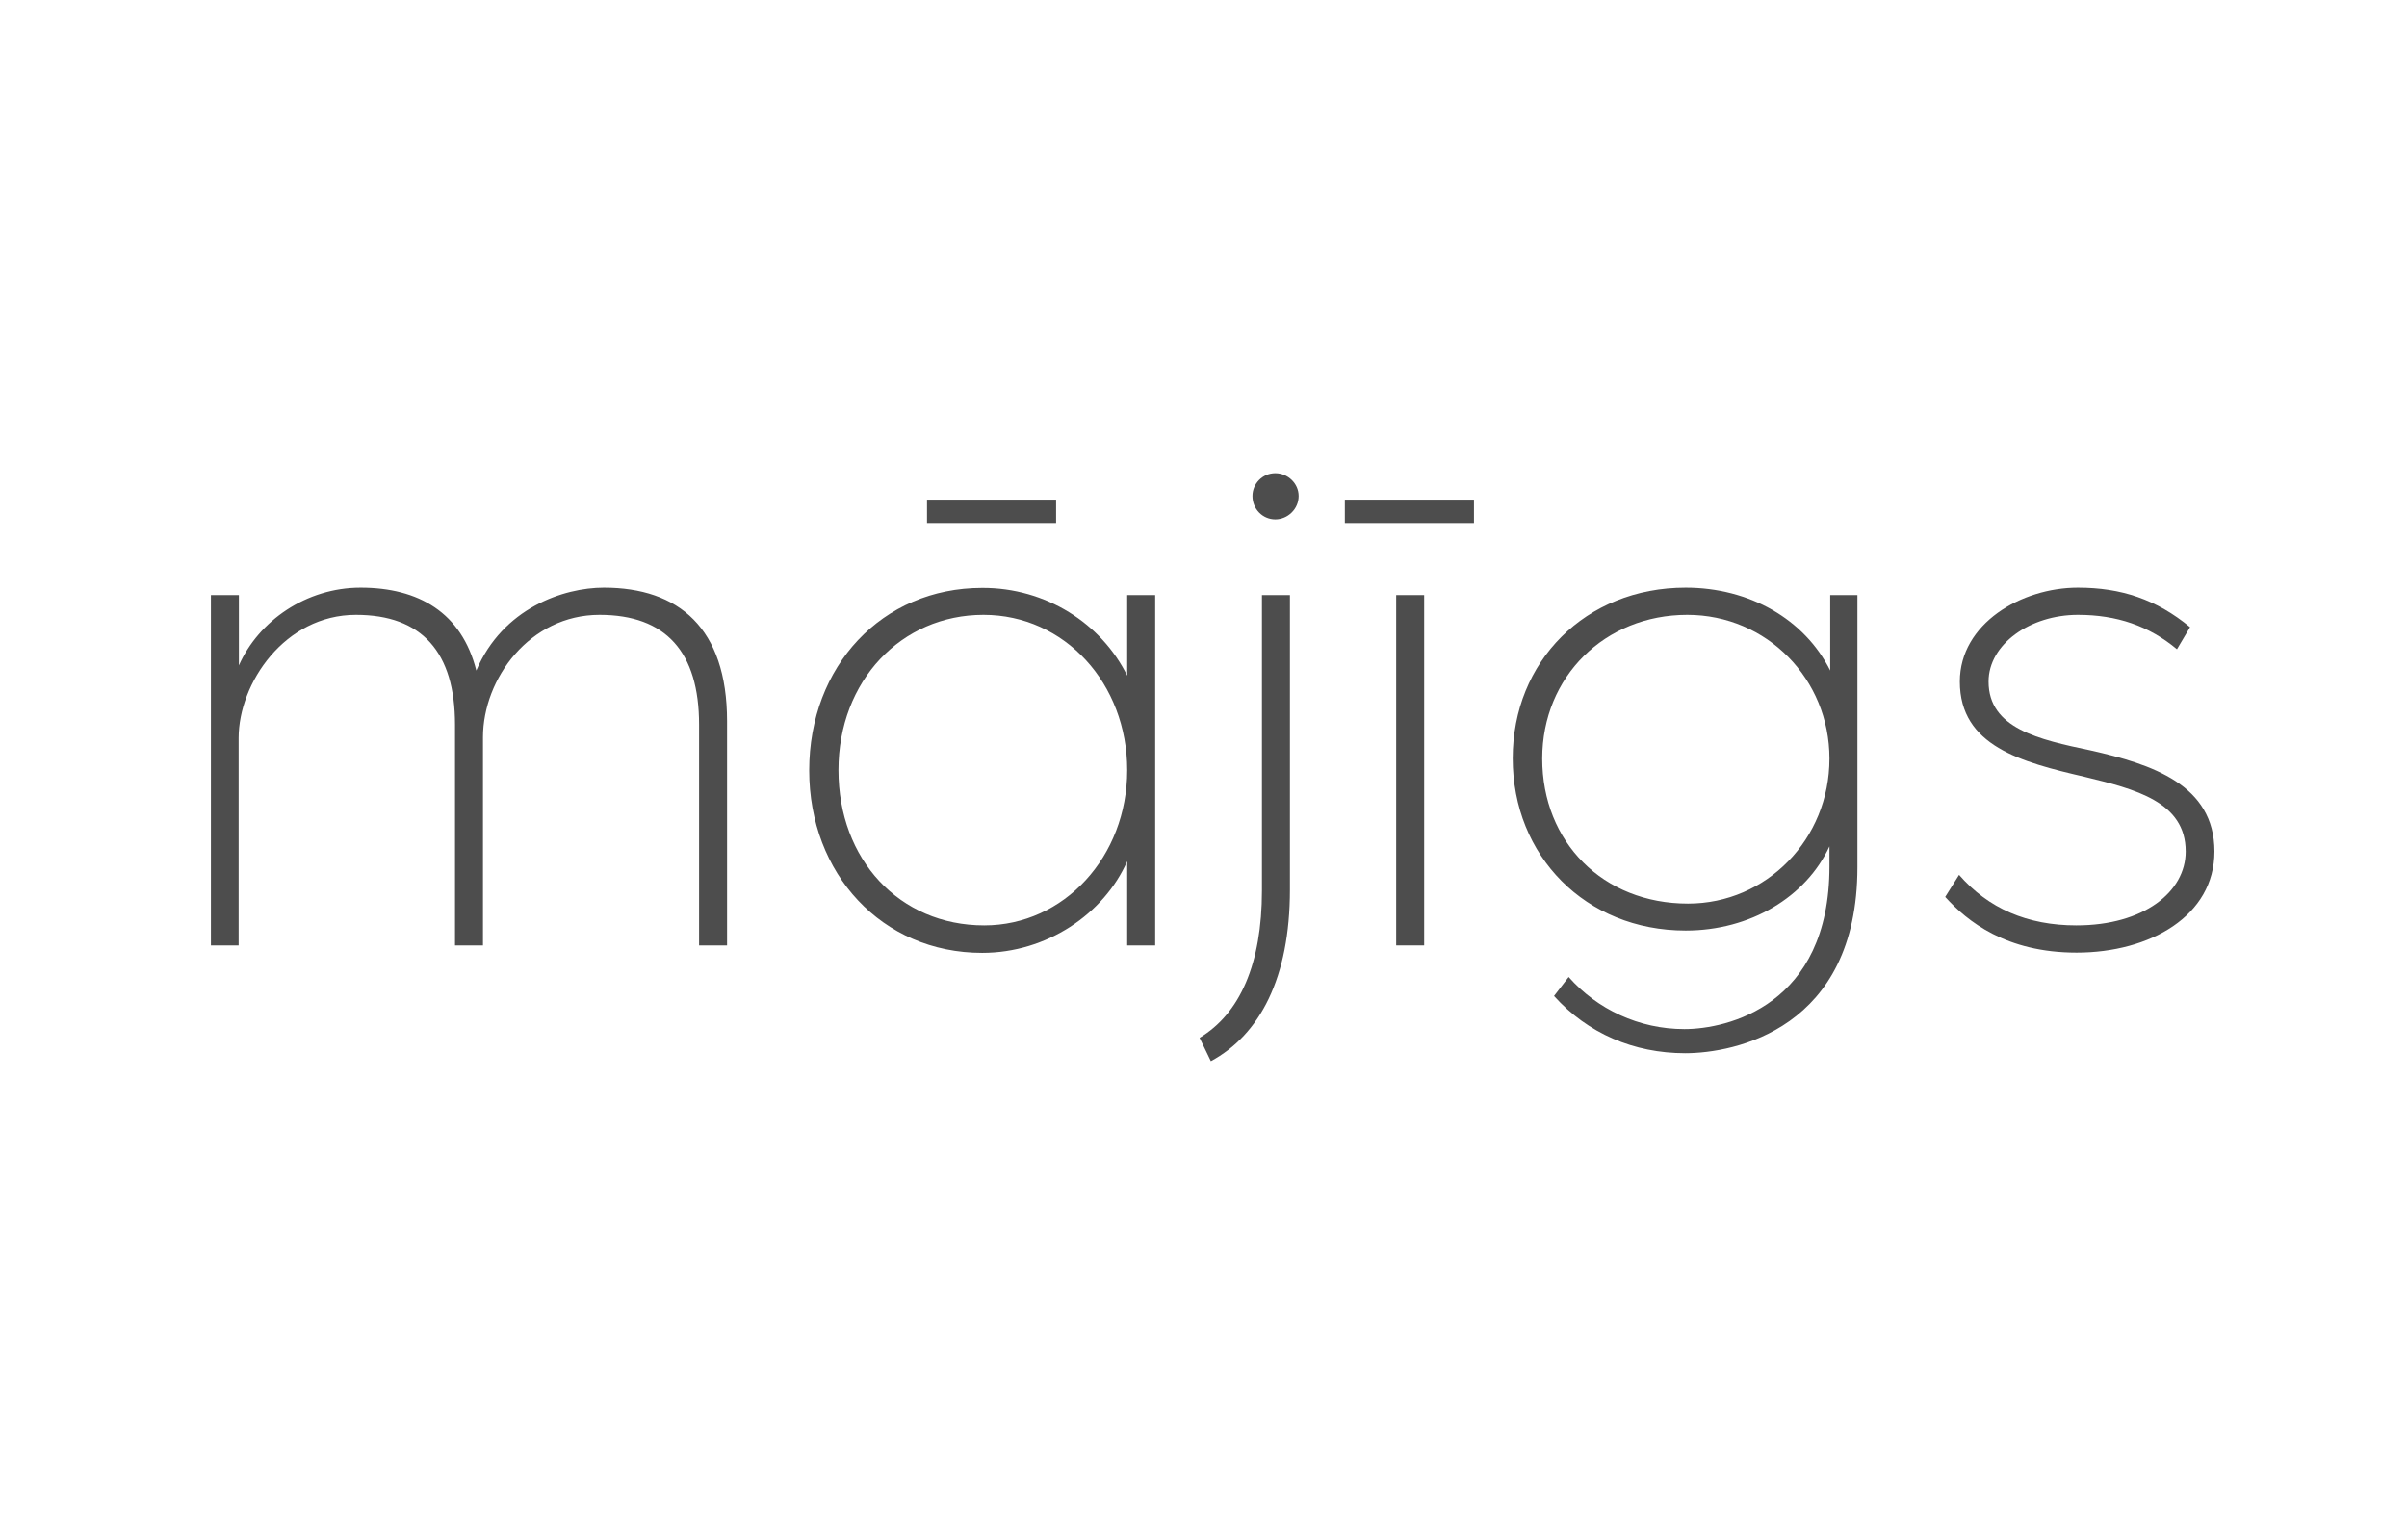 <?xml version="1.0"?>
<svg xmlns="http://www.w3.org/2000/svg" width="125" height="80" viewBox="0 0 125 80" fill="none">
<path d="M10.954 30.913H12.406V34.567C13.433 32.247 15.912 30.527 18.724 30.527C21.737 30.527 23.976 31.82 24.736 34.833C26.109 31.593 29.268 30.527 31.36 30.527C35.239 30.527 37.758 32.62 37.758 37.46V49.112H36.305V37.646C36.305 33.873 34.586 31.94 31.134 31.94C27.522 31.94 25.082 35.247 25.082 38.3V49.112H23.63V37.646C23.63 33.873 21.91 31.94 18.485 31.94C14.792 31.94 12.393 35.487 12.393 38.34V49.112H10.954V30.913Z" fill="#4D4D4D"/>
<path d="M58.538 35.1V30.913H59.991V49.112H58.538V44.739C57.325 47.486 54.353 49.499 51.007 49.499C45.796 49.499 42.024 45.393 42.024 40.02C42.024 34.607 45.796 30.54 51.007 30.54C54.313 30.527 57.205 32.393 58.538 35.1ZM51.074 31.94C46.809 31.94 43.543 35.367 43.543 40.006C43.543 44.646 46.702 48.072 51.114 48.072C55.259 48.072 58.538 44.499 58.538 40.006C58.538 35.513 55.299 31.94 51.074 31.94ZM48.142 25.954H54.846V27.167H48.142V25.954Z" fill="#4D4D4D"/>
<path d="M62.297 53.912C64.39 52.659 65.536 50.072 65.536 46.259V30.913H66.989V46.219C66.989 50.792 65.429 53.752 62.883 55.125L62.297 53.912ZM65.043 25.767C65.043 25.114 65.576 24.581 66.229 24.581C66.882 24.581 67.442 25.114 67.442 25.767C67.442 26.447 66.869 26.98 66.229 26.98C65.576 26.98 65.043 26.447 65.043 25.767Z" fill="#4D4D4D"/>
<path d="M69.841 25.954H76.546V27.167H69.841V25.954V25.954ZM72.507 30.913H73.96V49.112H72.507V30.913Z" fill="#4D4D4D"/>
<path d="M95.007 43.966C93.793 46.593 90.901 48.339 87.542 48.339C82.331 48.339 78.558 44.459 78.558 39.393C78.558 34.367 82.331 30.527 87.542 30.527C90.848 30.527 93.714 32.167 95.046 34.833V30.913H96.459V45.046C96.459 53.459 90.061 54.712 87.516 54.712C84.85 54.712 82.451 53.685 80.704 51.739L81.464 50.752C82.944 52.432 85.116 53.459 87.476 53.459C89.688 53.459 95.007 52.245 95.007 45.006V43.966ZM87.622 31.94C83.357 31.94 80.091 35.14 80.091 39.406C80.091 43.753 83.25 46.939 87.662 46.939C91.741 46.939 95.007 43.593 95.007 39.406C95.007 35.287 91.767 31.94 87.622 31.94Z" fill="#4D4D4D"/>
<path d="M101.018 46.593L101.738 45.446C103.257 47.192 105.283 48.072 107.829 48.072C111.335 48.072 113.507 46.326 113.507 44.233C113.507 41.646 110.881 40.993 108.256 40.353C104.977 39.593 101.778 38.753 101.778 35.407C101.778 32.393 104.977 30.527 107.909 30.527C110.162 30.527 111.988 31.14 113.734 32.58L113.054 33.727C111.601 32.513 109.935 31.94 107.909 31.94C105.43 31.94 103.27 33.46 103.27 35.407C103.27 37.846 105.896 38.42 108.562 38.98C111.761 39.7 115 40.766 115 44.233C115 47.579 111.654 49.486 107.842 49.486C104.177 49.486 102.164 47.859 101.018 46.593Z" fill="#4D4D4D"/>
</svg>
